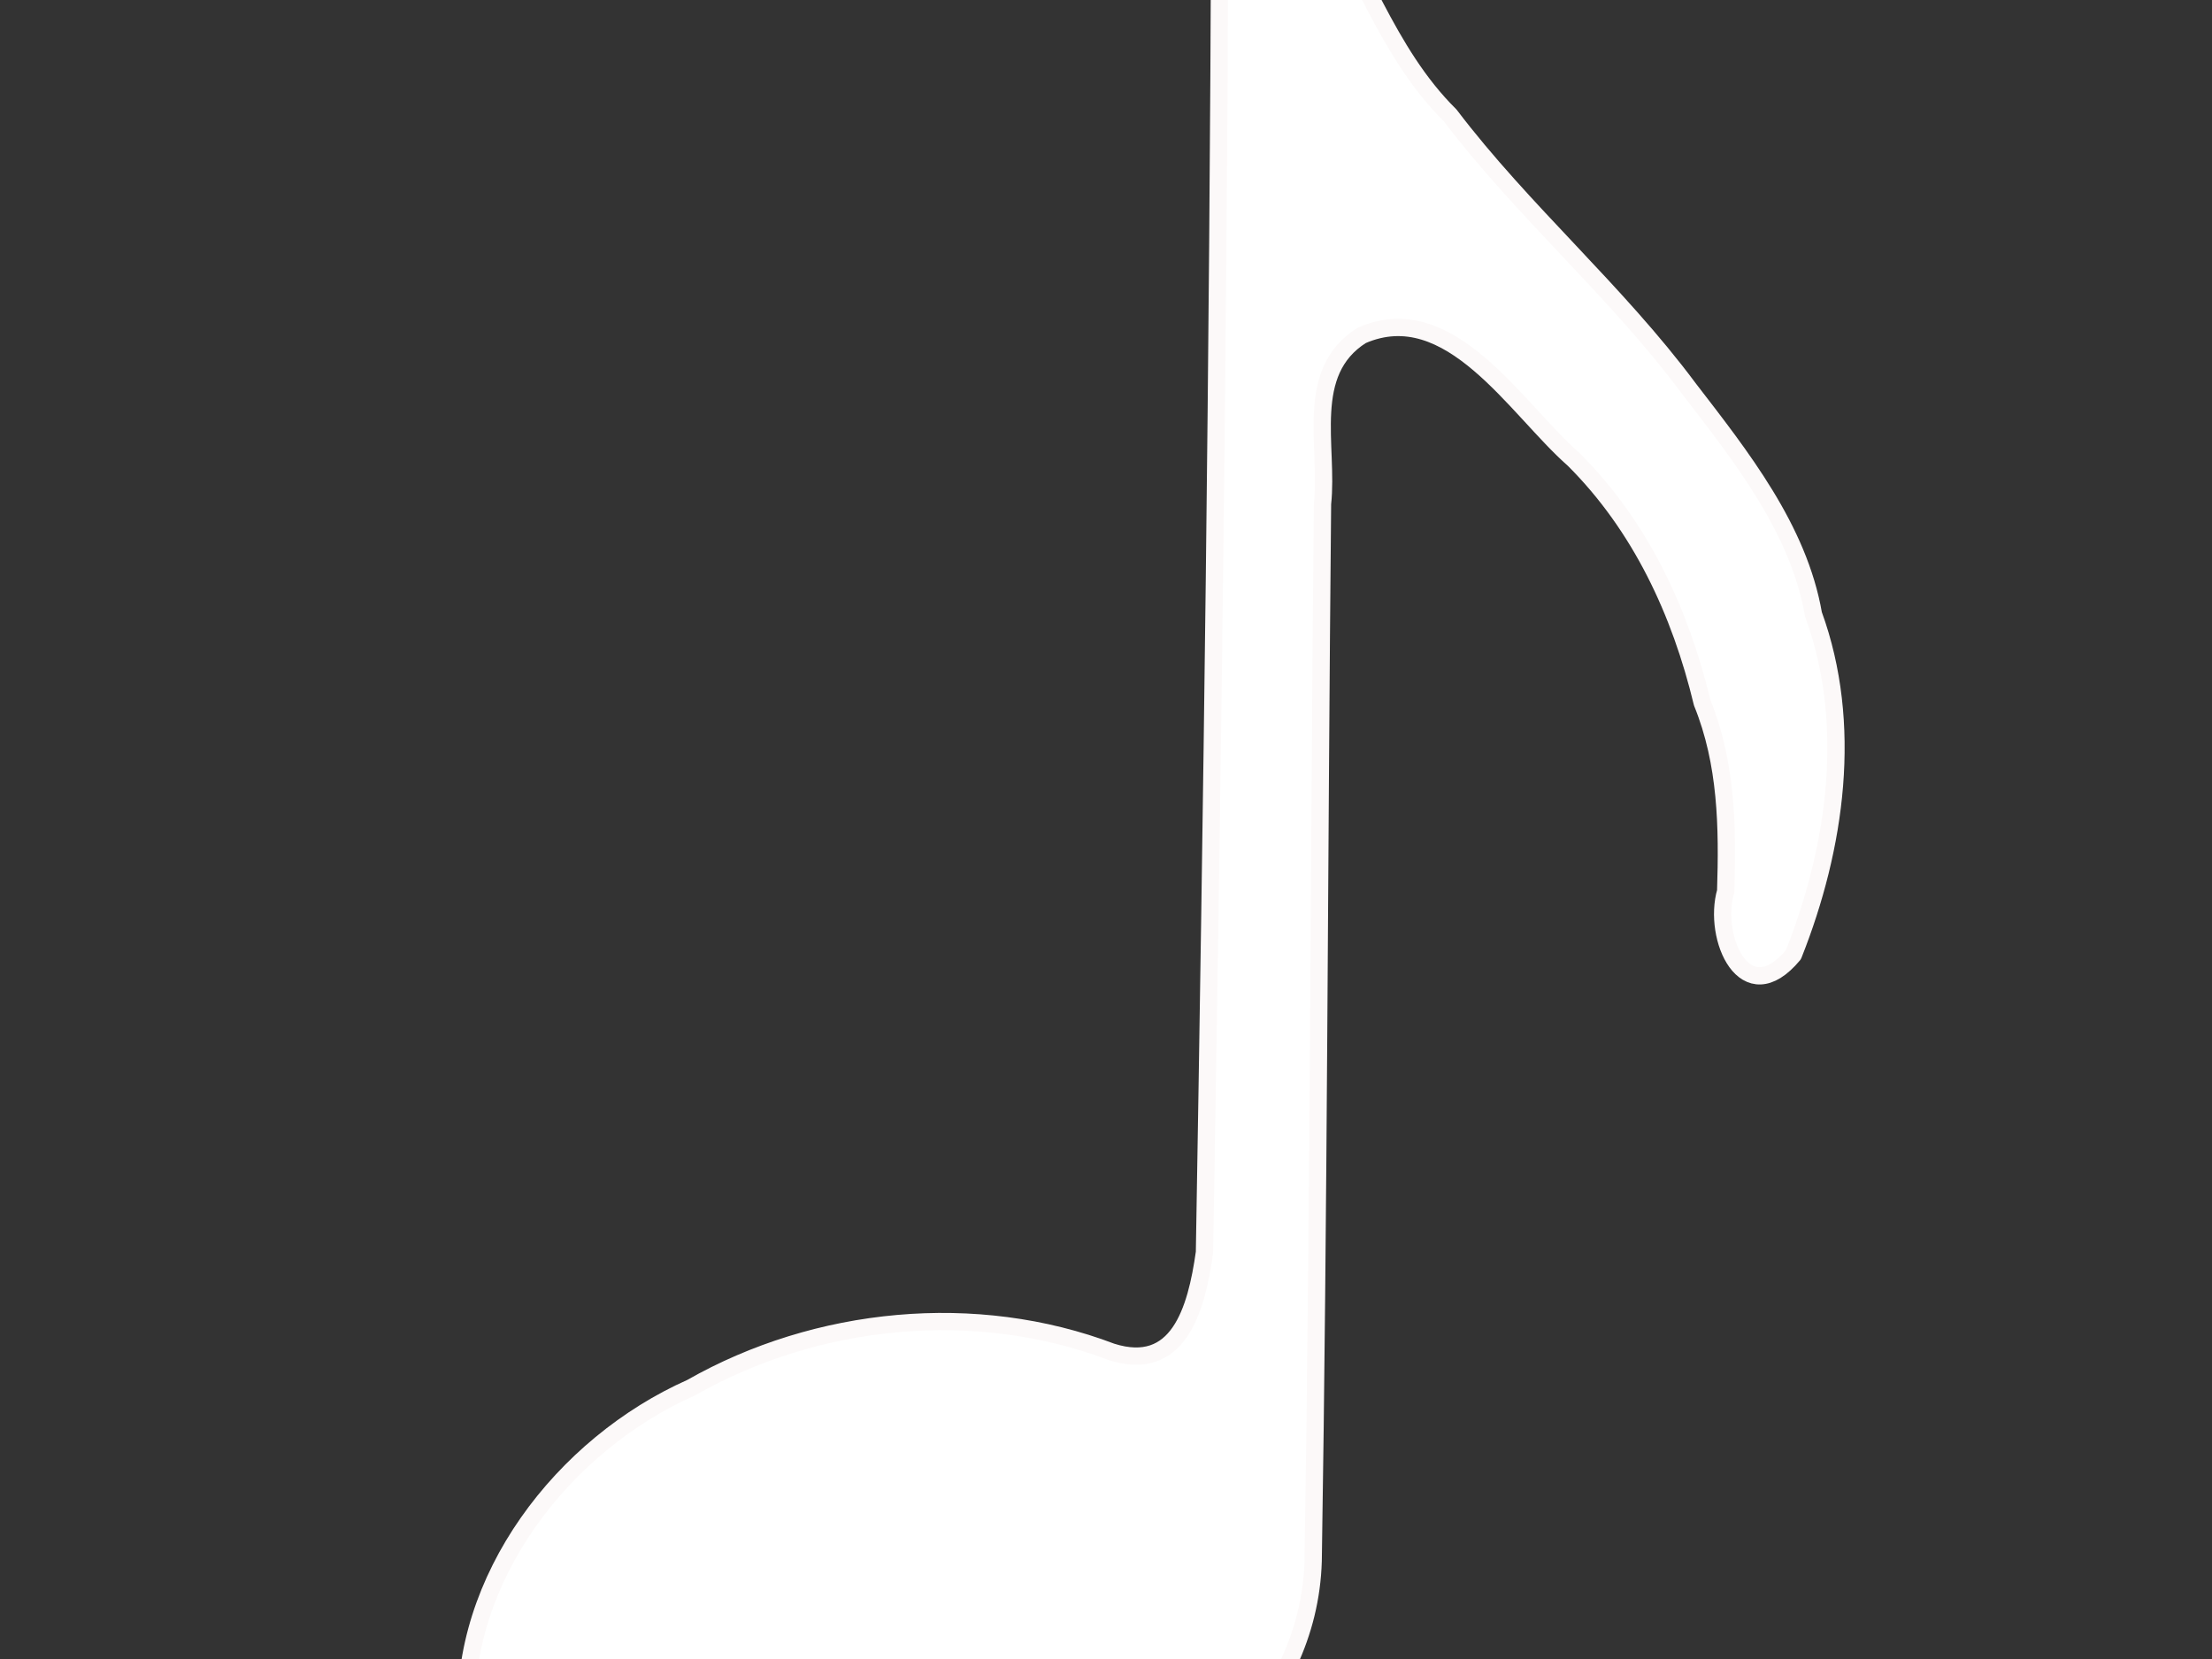 <?xml version="1.0"?><svg width="640" height="480" xmlns="http://www.w3.org/2000/svg">
 <rect width="100%" height="100%" fill="#333333" stroke="none"/>
 <title>eighth note</title>
 <g>
  <title>Layer 1</title>
  <g id="layer1">
   <path d="m379.388,-31.657c14.319,21.136 21.682,46.728 40.135,64.982c21.135,27.835 48.146,50.891 69.089,79.058c15.156,19.681 31.771,40.599 36.074,65.357c11.587,31.757 6.556,67.409 -5.805,98.498c-13.947,16.765 -23.483,-4.932 -19.589,-18.365c0.593,-18.535 0.323,-37.021 -6.786,-54.528c-6.305,-26.255 -17.834,-51.101 -37.137,-70.366c-16.772,-14.701 -35.812,-47.094 -61.381,-35.941c-16.885,10.637 -9.529,32.139 -11.346,48.712c-1.004,101.951 -1.071,203.944 -2.701,305.866c-1.246,42.809 -38.247,71.529 -72.88,89.908c-30.854,18.568 -67.795,28.966 -103.609,20.691c-33.303,-3.417 -67.756,-27.73 -68.454,-63.704c-2.22,-41.711 27.905,-80.553 64.989,-97.024c36.404,-20.749 82.429,-25.246 121.631,-10.331c19.156,6.055 24.483,-11.721 26.873,-28.819c2.213,-129.77 3.983,-259.545 4.436,-389.334c0.366,-12.974 21.496,-16.14 26.461,-4.66l0,0l0,0z" id="path3" stroke-linejoin="round" stroke-linecap="round" stroke-width="5" stroke="#fcf9f9" fill-rule="evenodd" fill="#ffffff"/>
  </g>
 </g>
</svg>